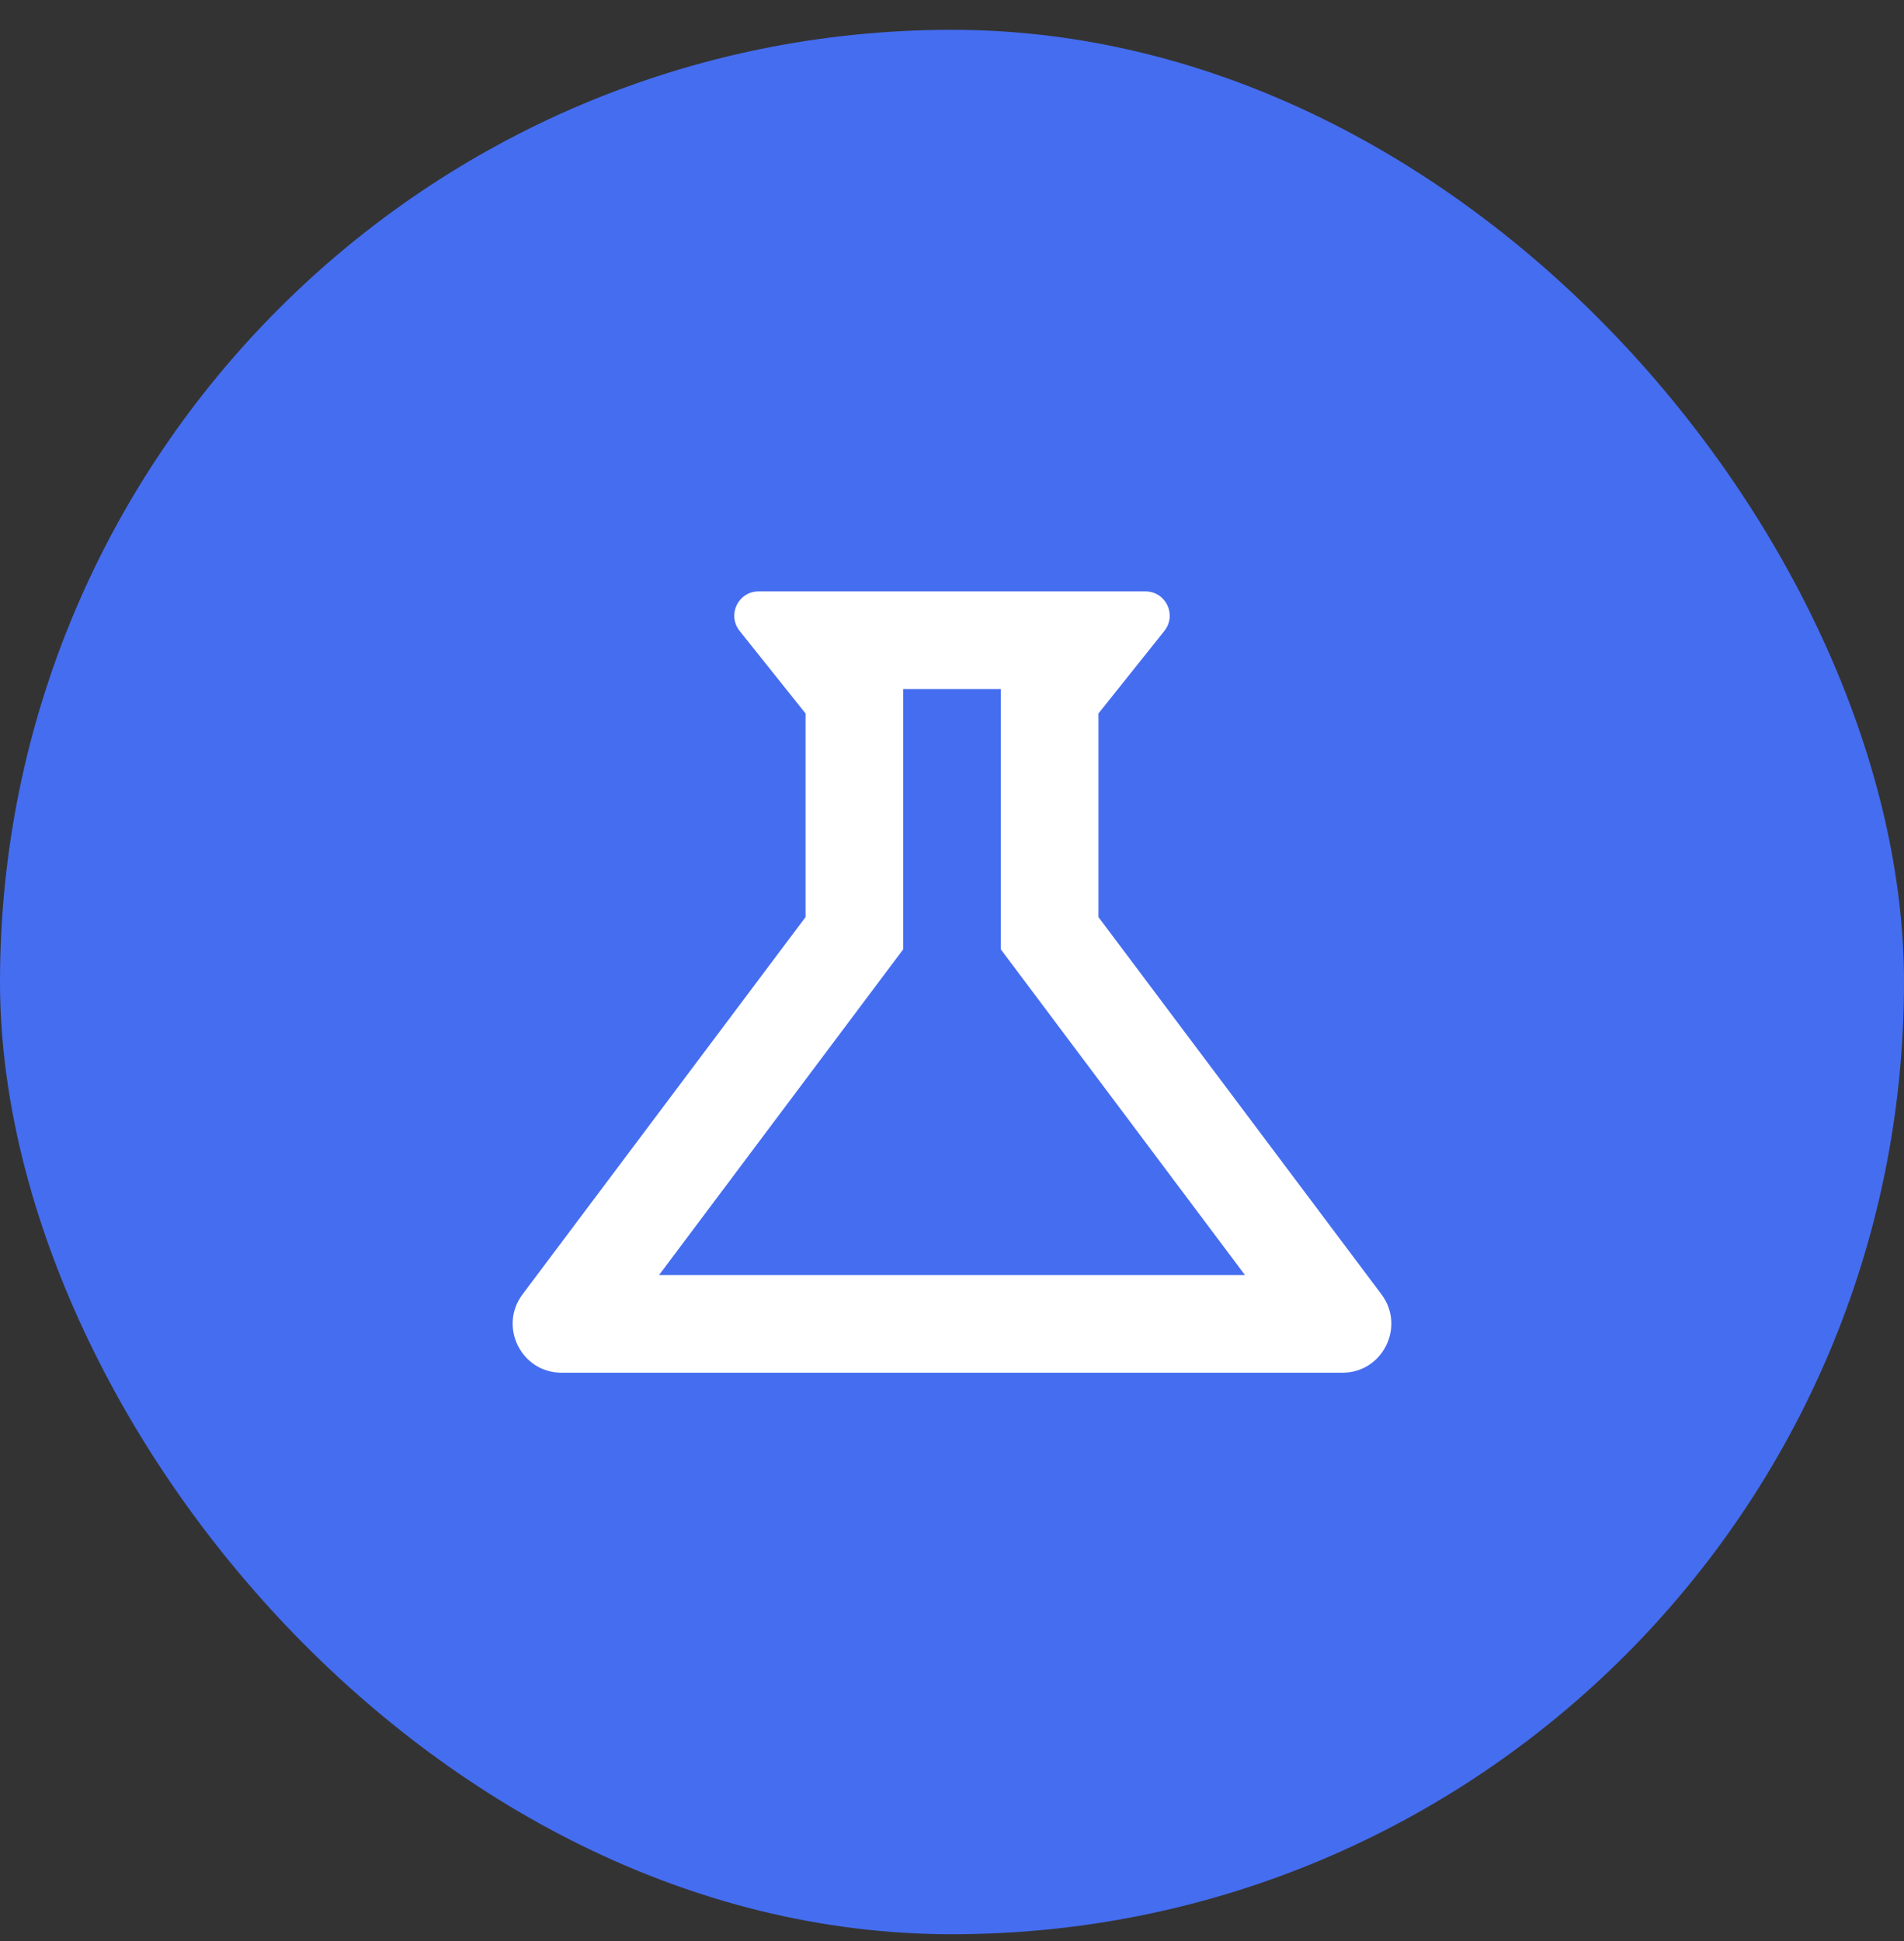 <svg xmlns="http://www.w3.org/2000/svg" width="52" height="53" viewBox="0 0 52 53" fill="none"><rect x="0" y="0" width="52" height="53" fill="#333333" stroke="none"/><rect y="0.814" width="52" height="52" rx="26" fill="#456DF0"></rect><path d="M27.333 25.921L34 34.814H18L24.667 25.921V18.814H27.333M31.28 16.148H20.72C20.16 16.148 19.853 16.788 20.2 17.227L22 19.481V25.041L14.267 35.347C13.613 36.227 14.24 37.481 15.333 37.481H36.667C37.76 37.481 38.387 36.227 37.733 35.347L30 25.041V19.481L31.8 17.227C32.147 16.788 31.84 16.148 31.28 16.148Z" fill="white"></path></svg>